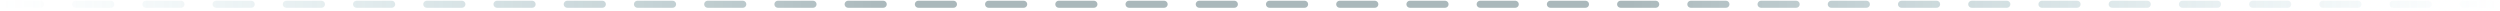 <?xml version="1.0" encoding="UTF-8"?> <svg xmlns="http://www.w3.org/2000/svg" width="712" height="3" viewBox="0 0 712 3" fill="none"><line opacity="0.4" x1="1.547" y1="1.213" x2="710.547" y2="1.213" stroke="url(#paint0_linear_390_2149)" stroke-width="2" stroke-linecap="round" stroke-dasharray="10 10"></line><defs><linearGradient id="paint0_linear_390_2149" x1="711.547" y1="2.713" x2="0.547" y2="2.713" gradientUnits="userSpaceOnUse"><stop stop-color="#5CABBA" stop-opacity="0"></stop><stop offset="0.348" stop-color="#2A4D54"></stop><stop offset="0.643" stop-color="#2A4D54"></stop><stop offset="1" stop-color="#5CABBA" stop-opacity="0"></stop></linearGradient></defs></svg> 